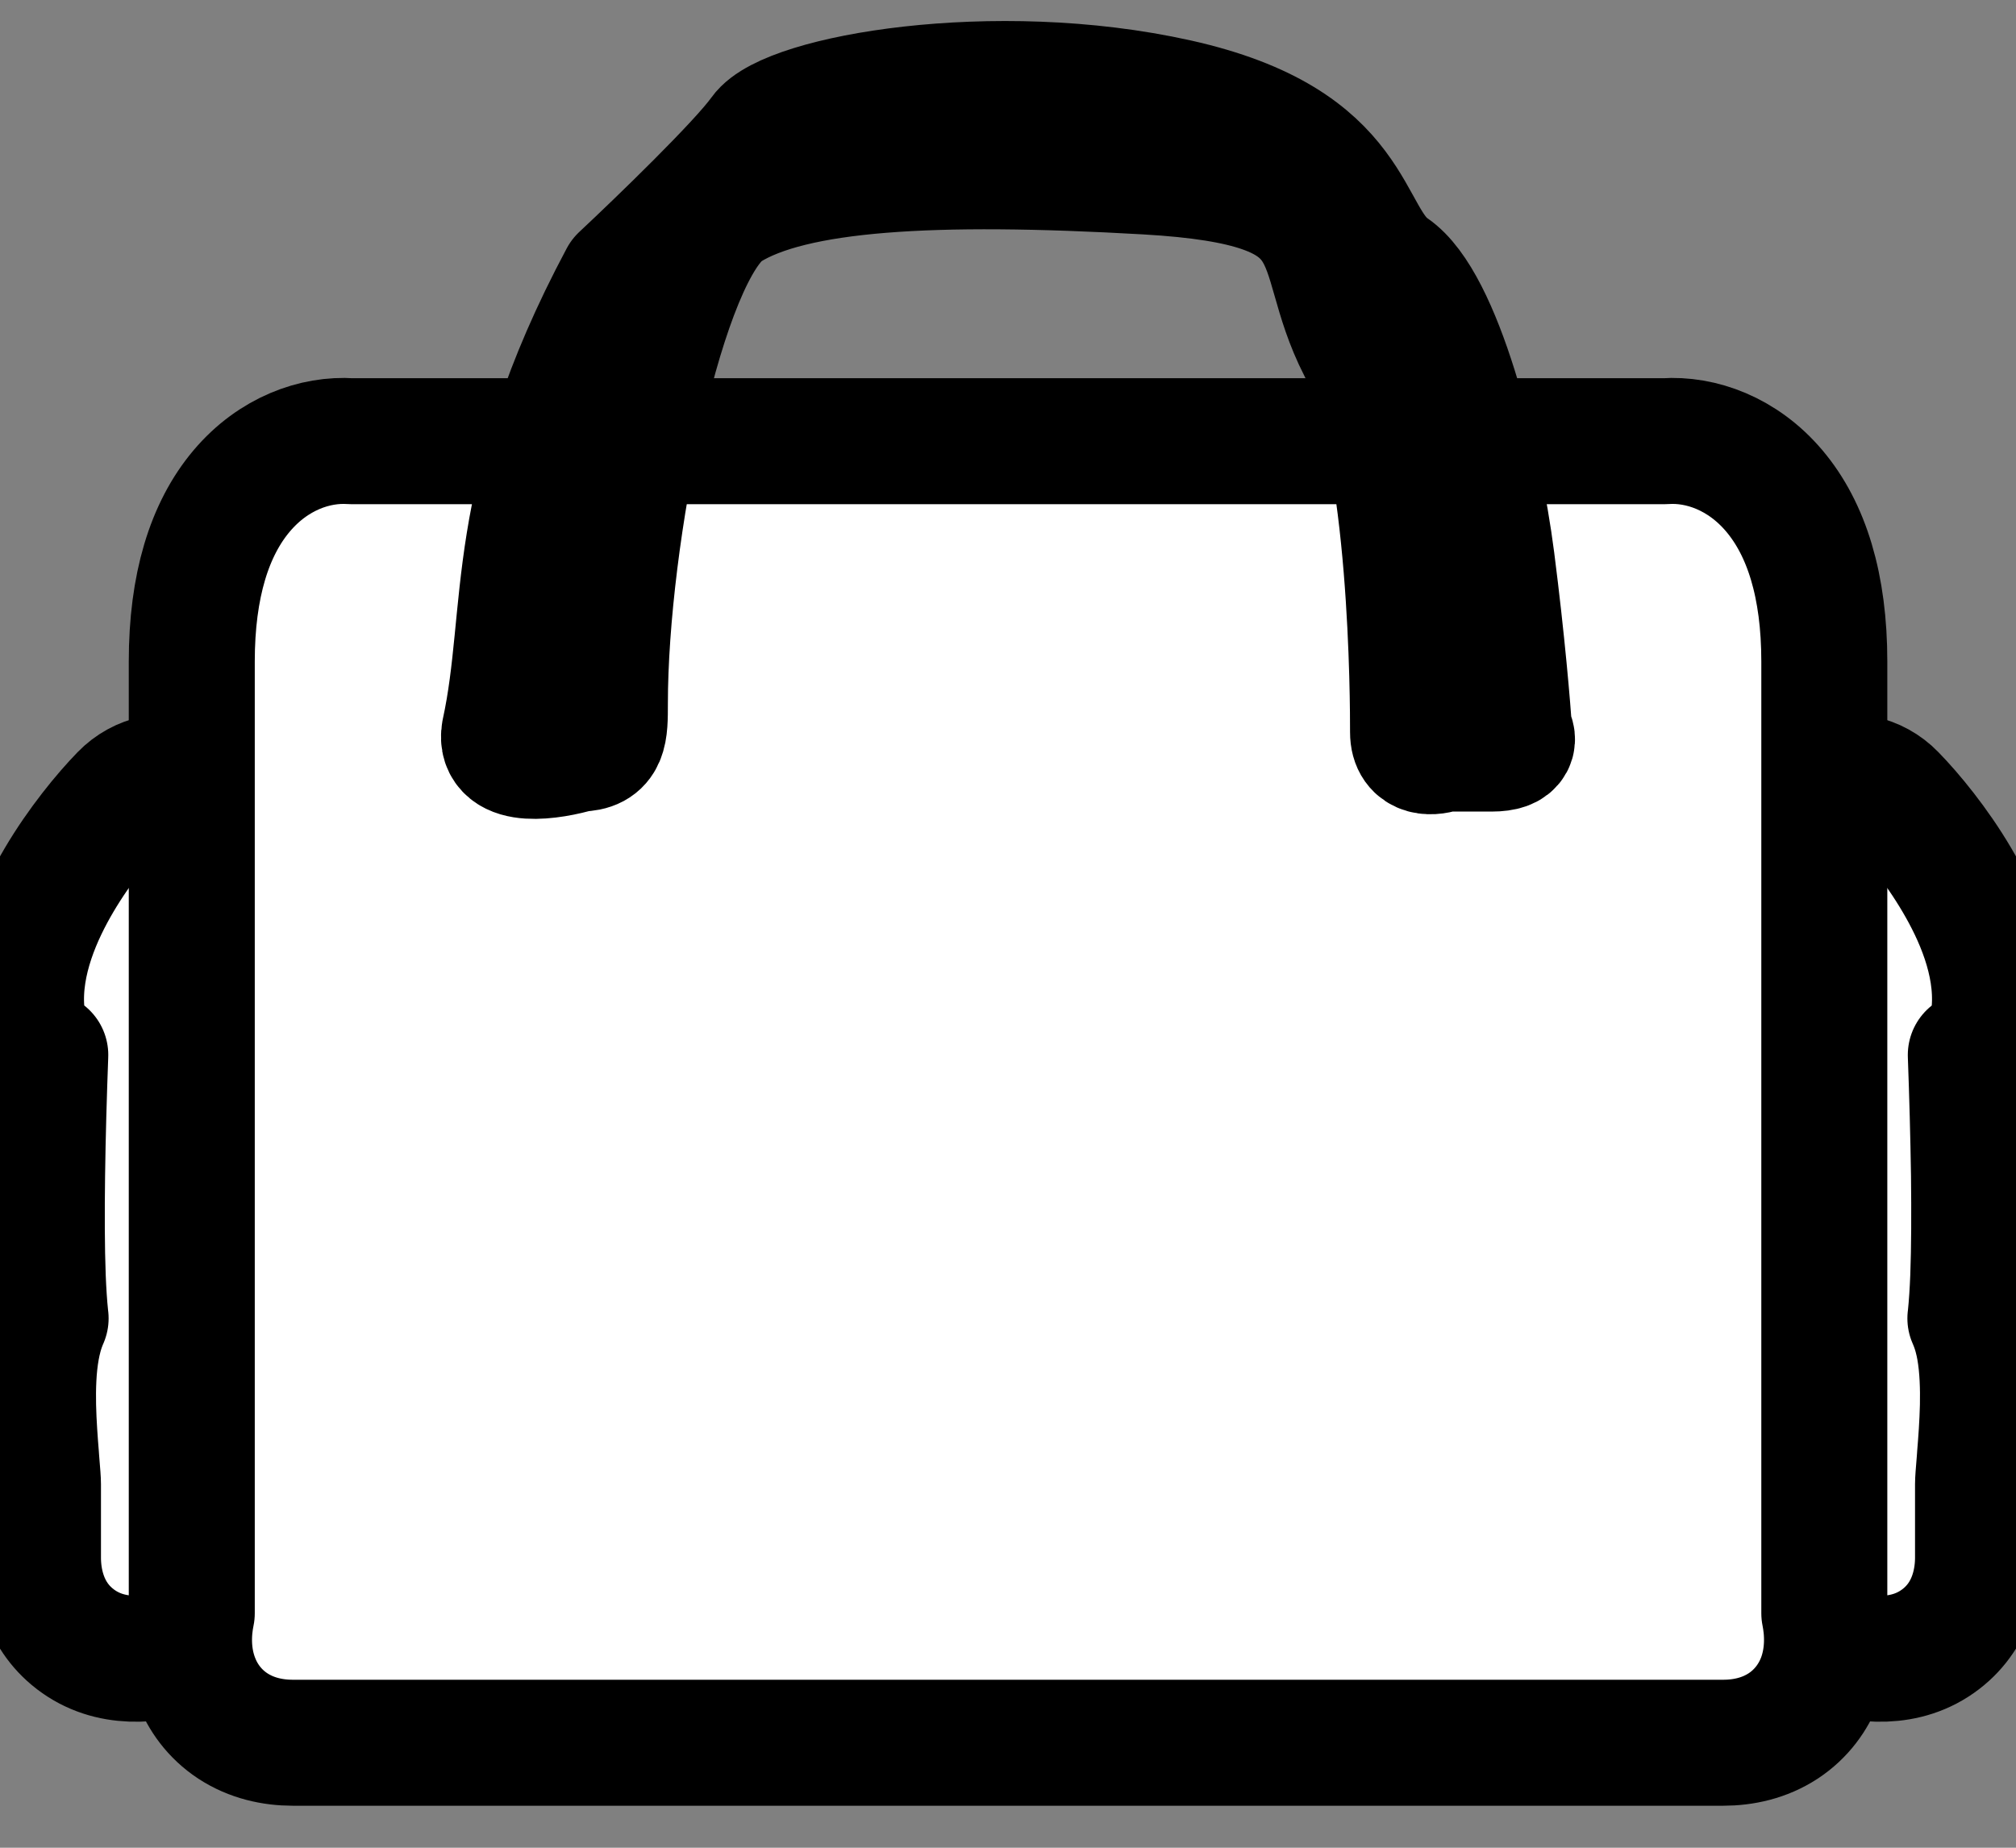 <svg xmlns="http://www.w3.org/2000/svg" fill="none" viewBox="0 0 24 22" height="22" width="24">
  <rect x="0" y="0" width="24" height="22" fill="#808080" stroke="none"/>
  <g id="Group 20">
    <path stroke-linejoin="round" stroke-width="1.5" stroke="black" fill="white" d="M23.462 12.561C23.621 12.435 23.729 12.246 23.745 12.029C23.79 11.442 23.529 10.873 23.298 10.48C23.052 10.061 22.751 9.696 22.538 9.478C22.326 9.258 22.001 9.19 21.718 9.305C21.435 9.42 21.25 9.695 21.25 10V18.928C21.25 19.252 21.458 19.539 21.765 19.641C22.181 19.778 22.691 19.833 23.104 19.517C23.502 19.212 23.548 18.759 23.548 18.545V17.669C23.548 17.63 23.554 17.55 23.567 17.395C23.568 17.377 23.57 17.358 23.571 17.338C23.585 17.169 23.601 16.956 23.606 16.74C23.61 16.531 23.605 16.284 23.564 16.055C23.549 15.973 23.521 15.84 23.457 15.697C23.458 15.692 23.459 15.687 23.459 15.682C23.474 15.541 23.484 15.379 23.491 15.206C23.504 14.86 23.505 14.436 23.5 13.995C23.493 13.523 23.479 13.022 23.462 12.561Z" id="Vector 552"></path>
    <path stroke-linejoin="round" stroke-width="1.5" stroke="black" fill="white" d="M0.539 12.561C0.379 12.435 0.272 12.246 0.255 12.029C0.211 11.442 0.471 10.873 0.702 10.48C0.949 10.061 1.25 9.696 1.462 9.478C1.675 9.258 1.999 9.19 2.282 9.305C2.565 9.42 2.75 9.695 2.75 10V18.928C2.75 19.252 2.542 19.539 2.235 19.641C1.82 19.778 1.309 19.833 0.896 19.517C0.498 19.212 0.452 18.759 0.452 18.545V17.669C0.452 17.63 0.446 17.55 0.433 17.395C0.432 17.377 0.43 17.358 0.429 17.338C0.415 17.169 0.399 16.956 0.394 16.74C0.39 16.531 0.395 16.284 0.437 16.055C0.452 15.973 0.48 15.84 0.543 15.697C0.542 15.692 0.542 15.687 0.541 15.682C0.526 15.541 0.516 15.379 0.509 15.206C0.496 14.86 0.495 14.436 0.501 13.995C0.507 13.523 0.522 13.022 0.539 12.561Z" id="Vector 555"></path>
    <path stroke-linejoin="round" stroke-width="1.5" stroke="black" fill="white" d="M4.179 5.253C3.753 5.224 3.255 5.399 2.879 5.843C2.493 6.299 2.283 6.974 2.283 7.877V19.208C2.24 19.416 2.223 19.711 2.336 20.005C2.411 20.202 2.549 20.404 2.773 20.551C2.994 20.695 3.244 20.75 3.487 20.75H20.513C20.756 20.75 21.006 20.695 21.227 20.551C21.451 20.404 21.589 20.202 21.665 20.005C21.777 19.711 21.76 19.416 21.718 19.208V7.877C21.718 6.974 21.507 6.299 21.121 5.843C20.745 5.399 20.247 5.224 19.821 5.253H4.179Z" id="Vector 551"></path>
    <path stroke-linejoin="round" stroke-width="1.5" stroke="black" fill="white" d="M7.409 3.309C6.005 5.94 6.317 7.289 6.005 8.718C5.937 9.108 6.566 9.01 6.889 8.913C7.201 8.913 7.201 8.718 7.201 8.377C7.201 6.377 7.877 2.968 8.657 2.481C9.438 1.994 11.102 1.896 13.65 2.042C16.198 2.188 15.574 2.919 16.198 4.138C16.822 5.356 16.822 8.377 16.822 8.718C16.822 8.991 17.065 8.962 17.186 8.913H17.758C18.049 8.913 18.018 8.783 17.966 8.718C17.949 8.442 17.883 7.646 17.758 6.671C17.602 5.453 17.134 3.602 16.562 3.212C15.99 2.822 16.198 1.701 14.014 1.214C11.83 0.727 9.386 1.165 9.074 1.604C8.824 1.955 7.86 2.887 7.409 3.309Z" id="Vector 554"></path>
  </g>
</svg>